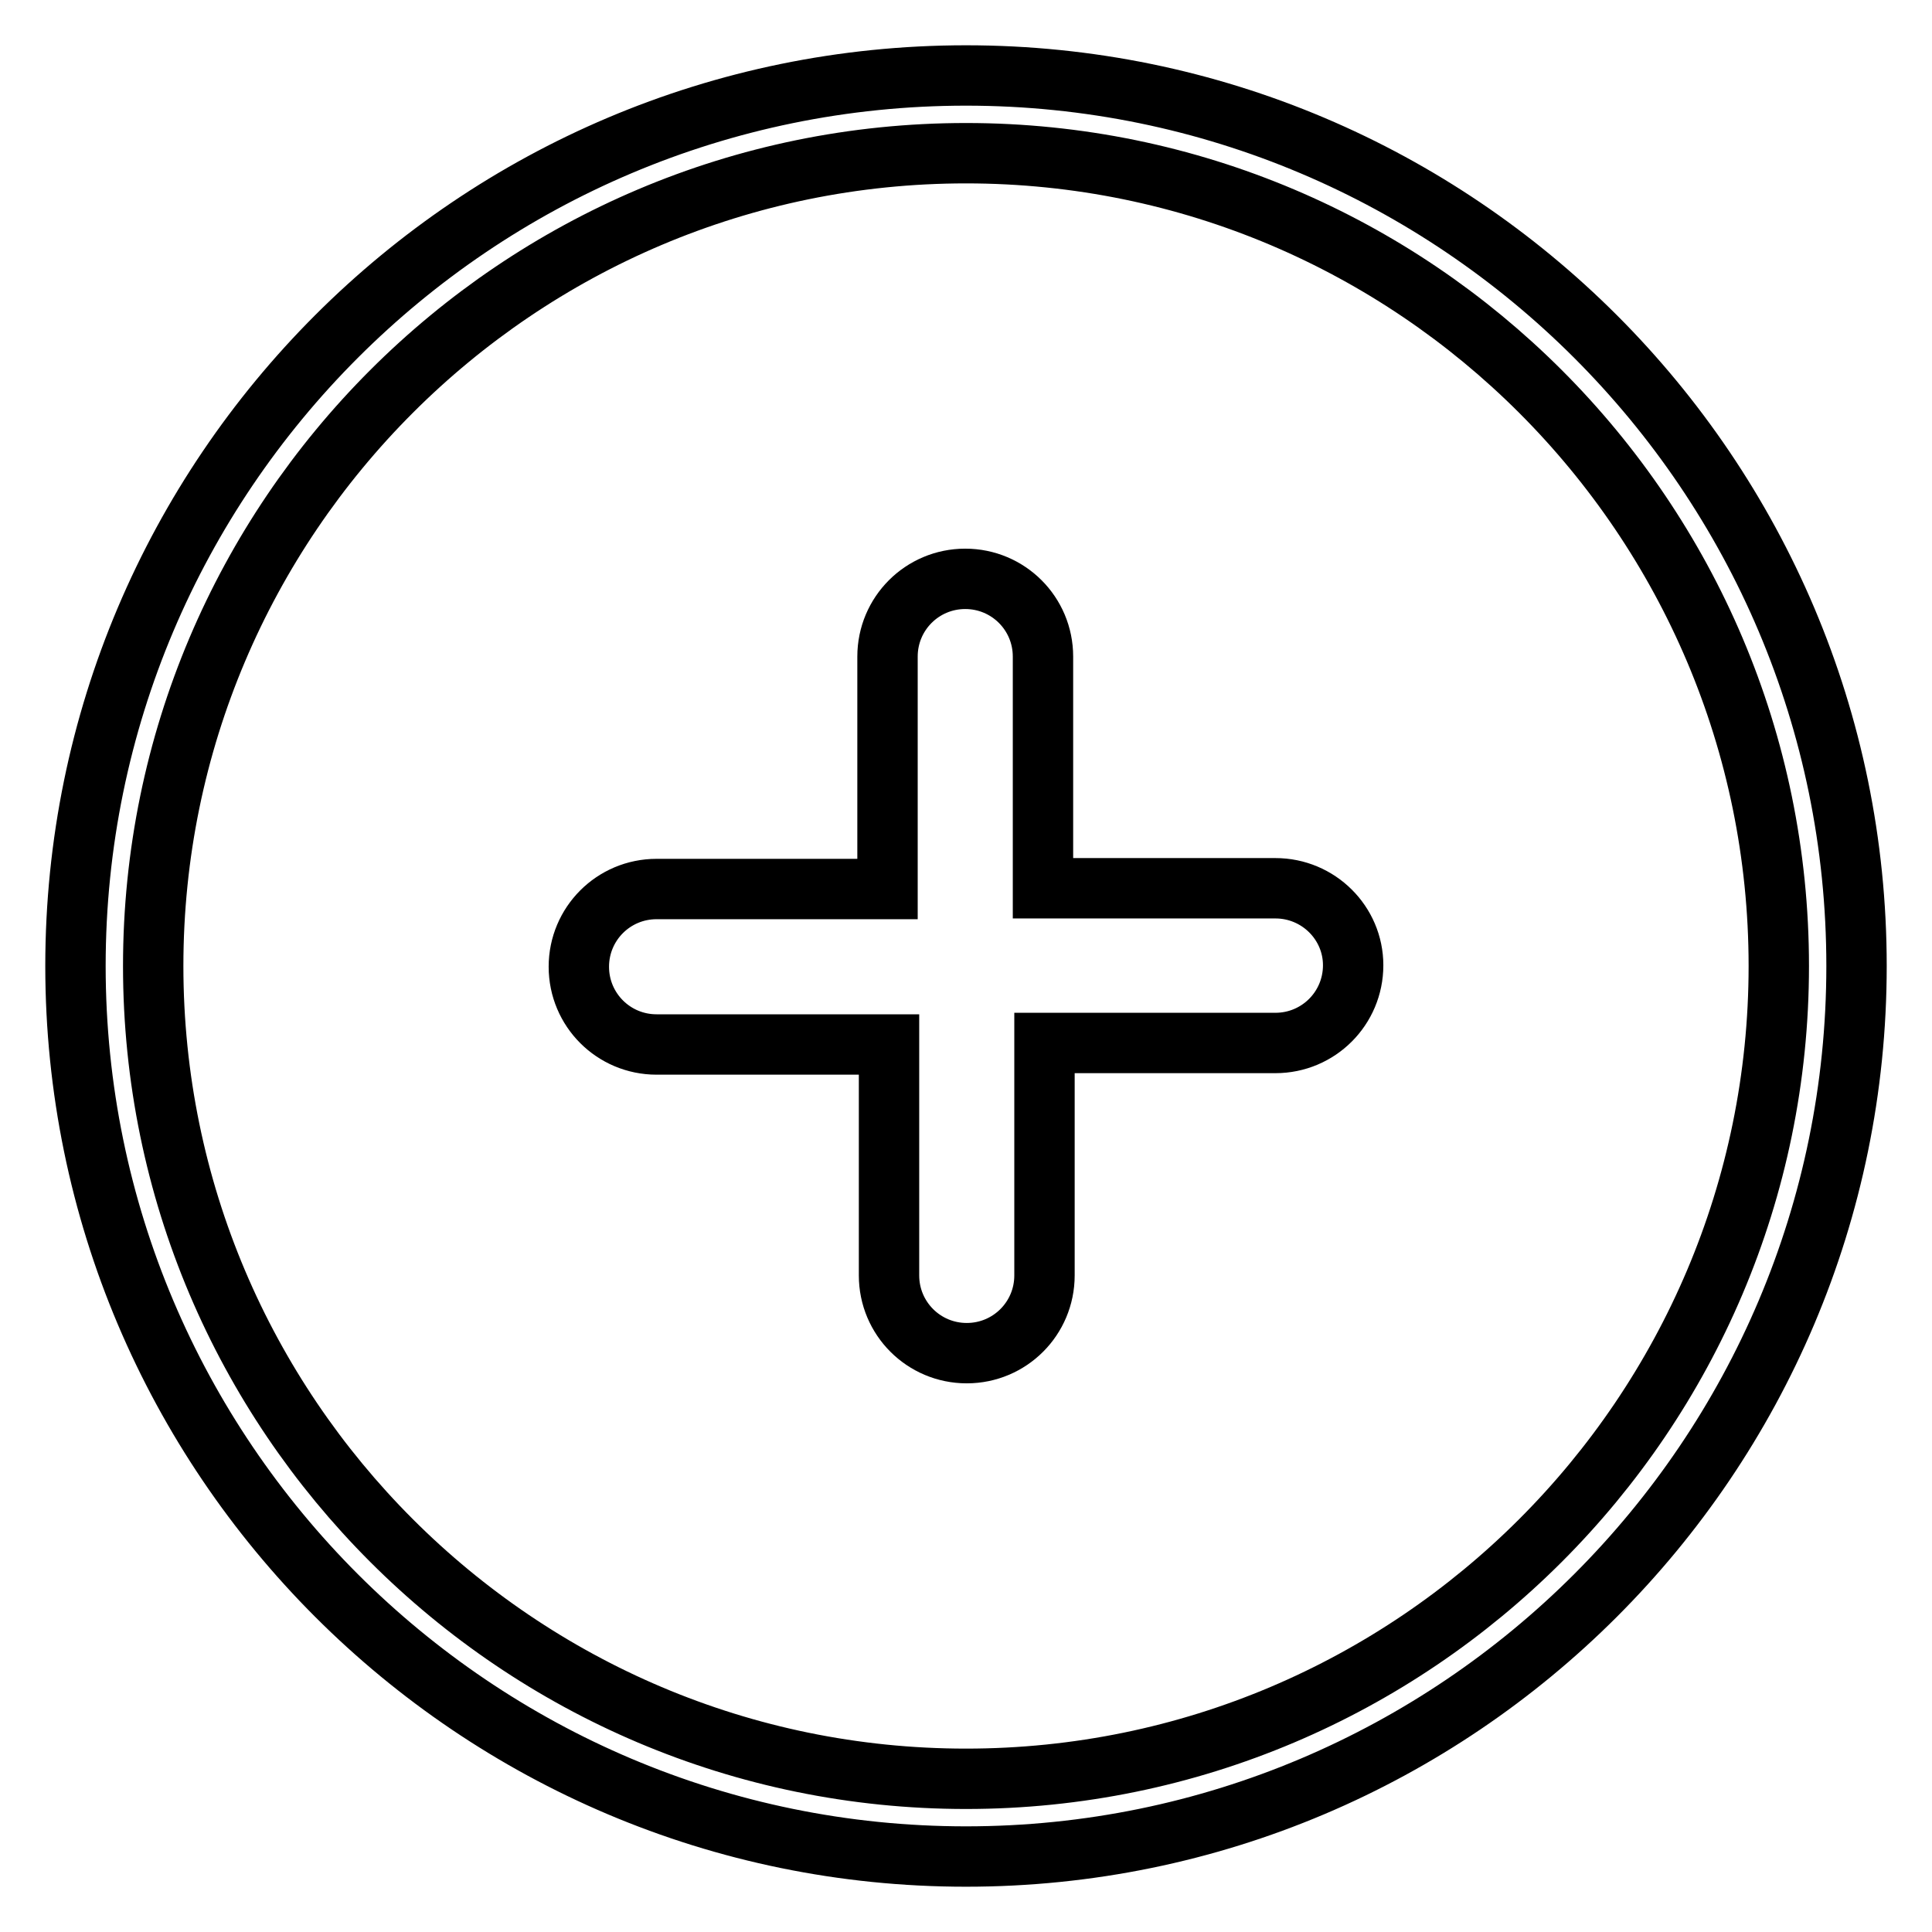 <?xml version="1.0" encoding="utf-8"?>
<!-- Svg Vector Icons : http://www.onlinewebfonts.com/icon -->
<!DOCTYPE svg PUBLIC "-//W3C//DTD SVG 1.1//EN" "http://www.w3.org/Graphics/SVG/1.1/DTD/svg11.dtd">
<svg version="1.1" xmlns="http://www.w3.org/2000/svg" xmlns:xlink="http://www.w3.org/1999/xlink" x="0px" y="0px" viewBox="0 0 256 256" enable-background="new 0 0 256 256" xml:space="preserve">
<g><g><path stroke-width="8" fill-opacity="0" stroke="#000000"  d="M128,10C62.9,10,10,62.9,10,128c0,65.1,52.9,118,118,118c65.1,0,118-52.9,118-118C246,62.9,193.1,10,128,10z M128,235.7c-59.4,0-107.7-48.3-107.7-107.7C20.3,68.6,68.6,20.3,128,20.3c59.4,0,107.7,48.3,107.7,107.7C235.7,187.4,187.4,235.7,128,235.7z"/><path stroke-width="8" fill-opacity="0" stroke="#000000"  d="M169,117.7h-30.8V87c0-5.7-4.6-10.3-10.3-10.3c-5.7,0-10.3,4.6-10.3,10.3v30.8H87c-5.7,0-10.3,4.6-10.3,10.3c0,5.7,4.6,10.3,10.3,10.3h30.8V169c0,5.7,4.6,10.3,10.3,10.3c5.7,0,10.3-4.6,10.3-10.3v-30.8H169c5.7,0,10.3-4.6,10.3-10.3C179.3,122.3,174.7,117.7,169,117.7z"/></g></g>
</svg>